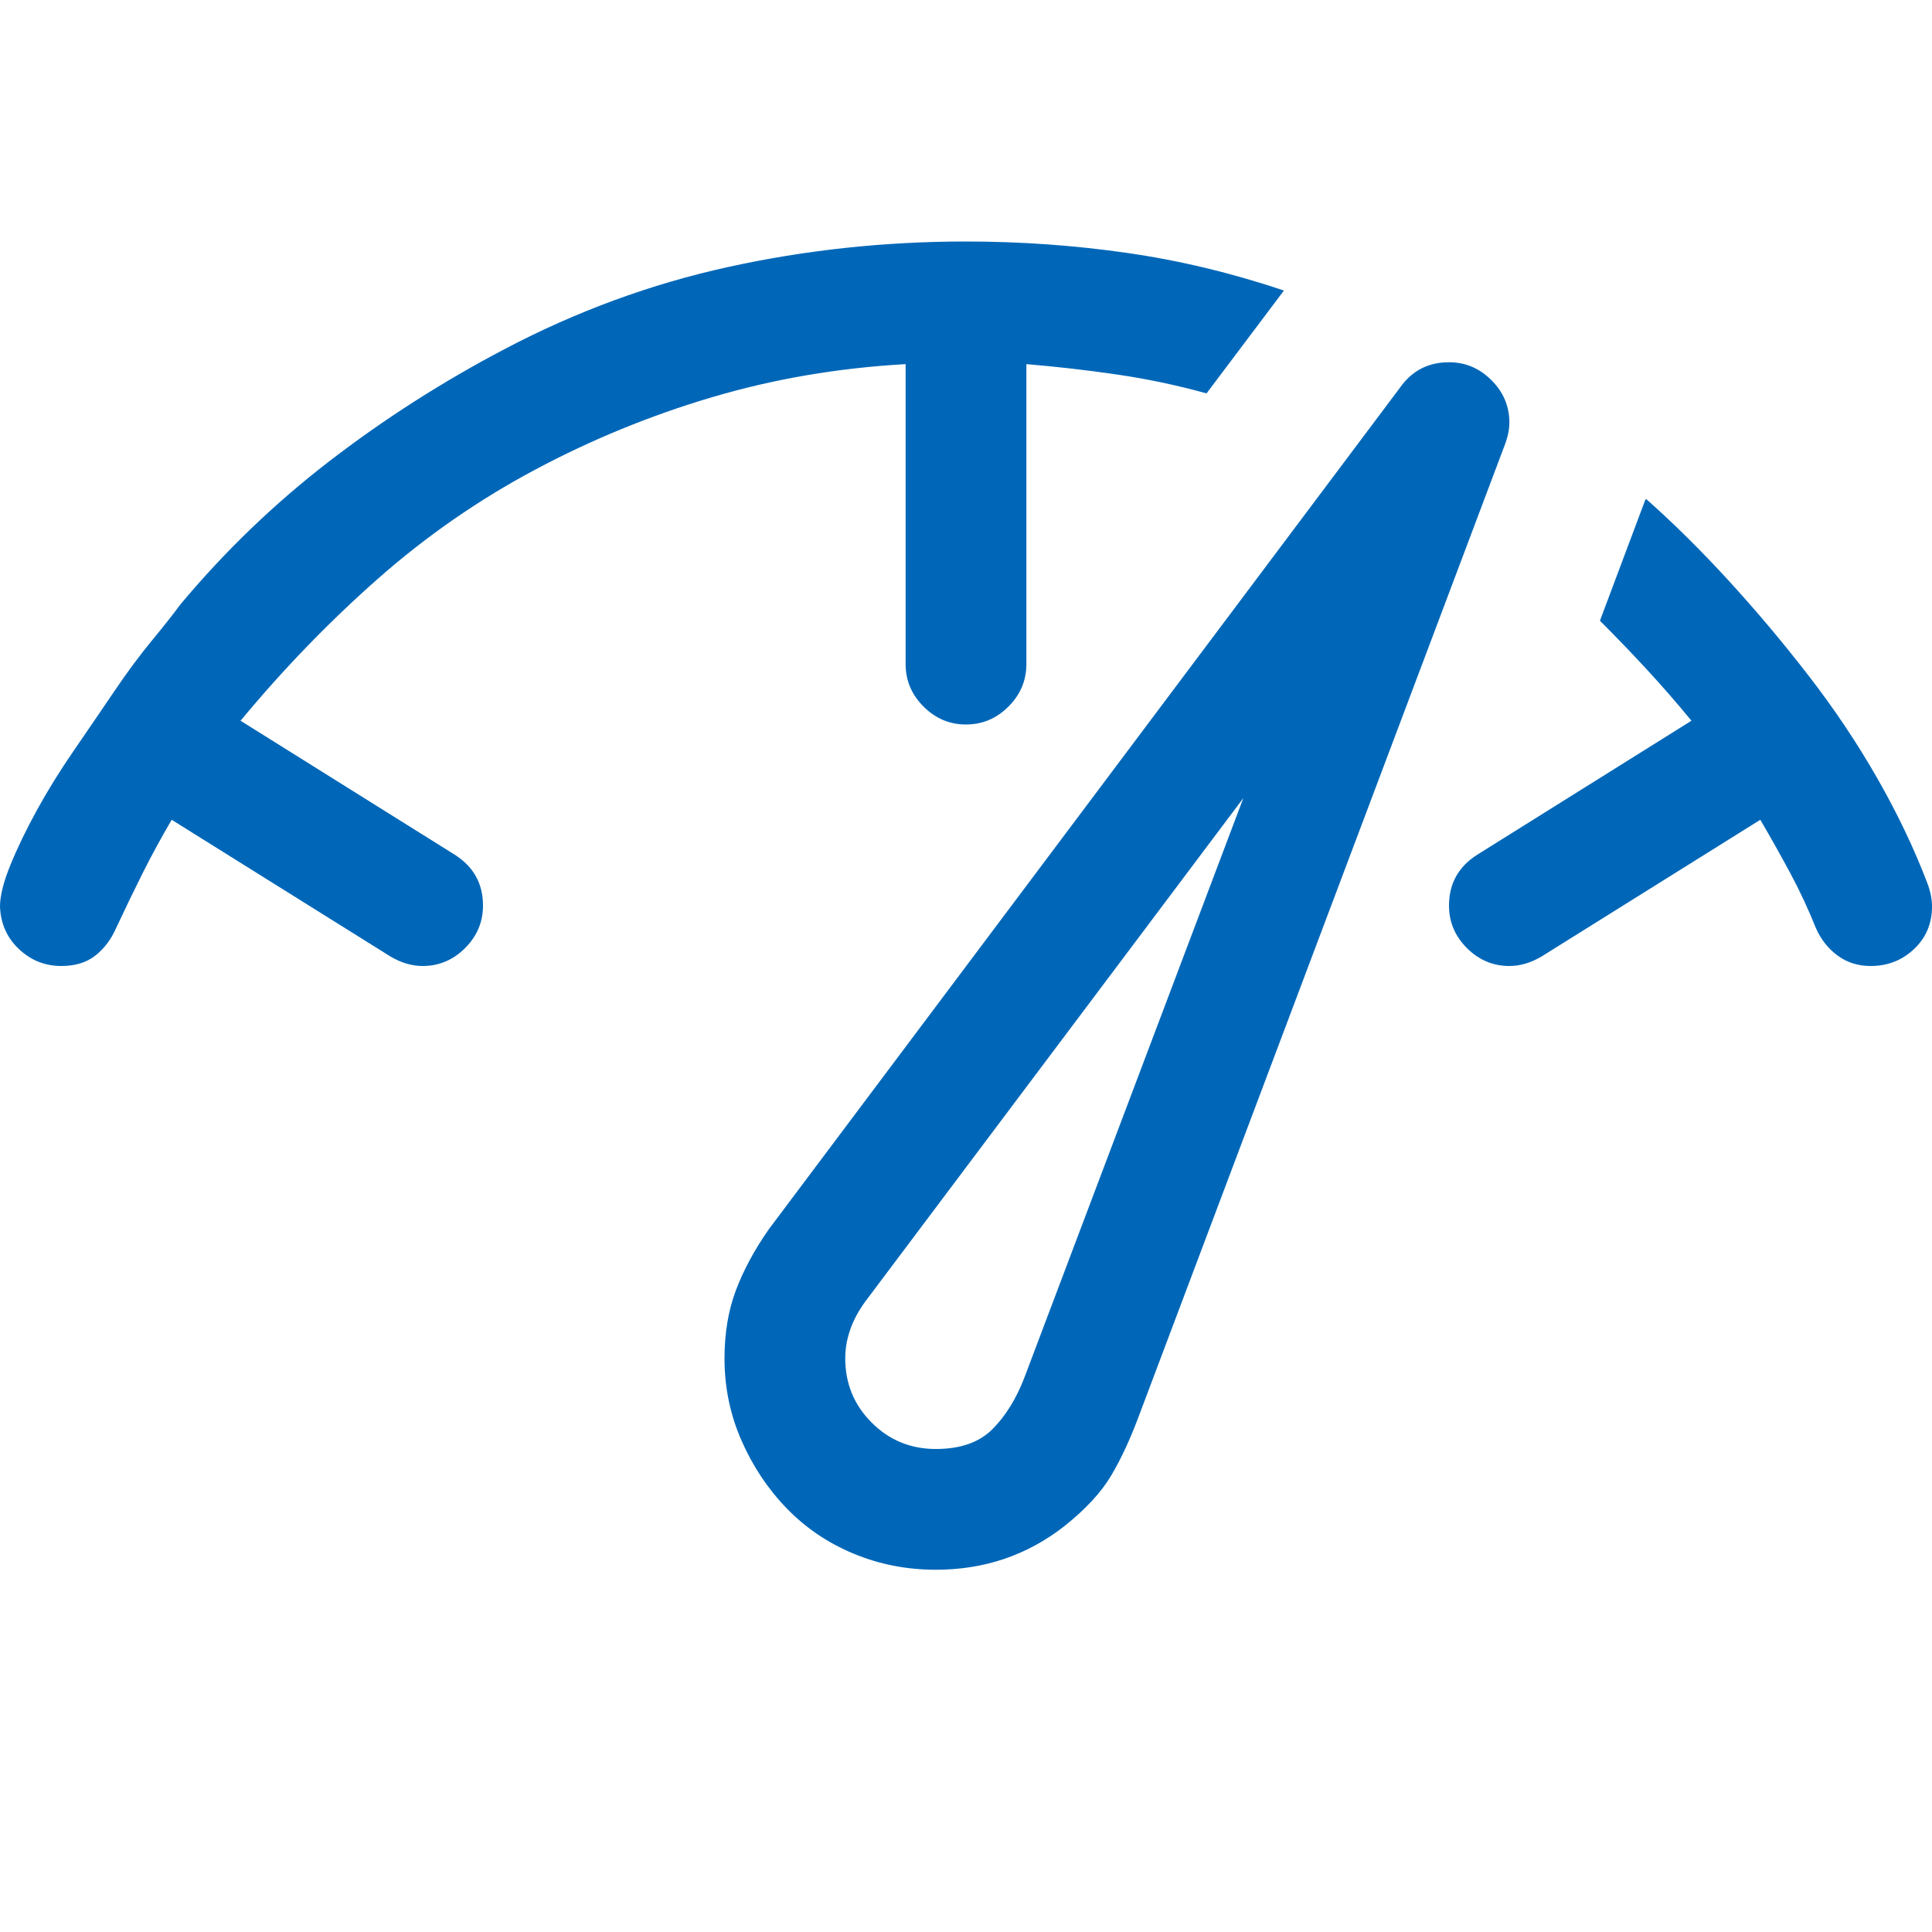 <svg width="120" height="120" viewBox="0 0 120 120" fill="none" xmlns="http://www.w3.org/2000/svg">
<path d="M30 56.25C30 57.266 29.629 58.145 28.887 58.887C28.145 59.629 27.266 60 26.25 60C25.586 60 24.922 59.805 24.258 59.414L10.664 50.918C10 52.051 9.395 53.164 8.848 54.258C8.301 55.352 7.754 56.484 7.207 57.656C6.895 58.359 6.465 58.926 5.918 59.355C5.371 59.785 4.668 60 3.809 60C2.793 60 1.914 59.648 1.172 58.945C0.43 58.242 0.039 57.363 0 56.309C0 55.645 0.215 54.785 0.645 53.73C1.074 52.676 1.621 51.543 2.285 50.332C2.949 49.121 3.711 47.891 4.57 46.641C5.43 45.391 6.27 44.16 7.09 42.949C7.91 41.738 8.691 40.684 9.434 39.785C10.176 38.887 10.762 38.145 11.191 37.559C13.965 34.238 17.051 31.27 20.449 28.652C23.848 26.035 27.48 23.711 31.348 21.68C35.801 19.336 40.43 17.637 45.234 16.582C50.039 15.527 54.961 15 60 15C63.359 15 66.68 15.234 69.961 15.703C73.242 16.172 76.504 16.953 79.746 18.047L74.941 24.434C73.106 23.926 71.25 23.535 69.375 23.262C67.5 22.988 65.625 22.773 63.75 22.617V41.25C63.75 42.266 63.379 43.145 62.637 43.887C61.895 44.629 61.016 45 60 45C58.984 45 58.105 44.629 57.363 43.887C56.621 43.145 56.25 42.266 56.25 41.25V22.617C52.07 22.852 48.066 23.535 44.238 24.668C40.41 25.801 36.738 27.305 33.223 29.18C29.707 31.055 26.445 33.32 23.438 35.977C20.43 38.633 17.598 41.562 14.941 44.766L28.242 53.086C29.414 53.828 30 54.883 30 56.25ZM58.125 97.5C56.328 97.5 54.629 97.168 53.027 96.504C51.426 95.84 50.039 94.902 48.867 93.691C47.695 92.481 46.758 91.074 46.055 89.473C45.352 87.871 45 86.172 45 84.375C45 82.812 45.234 81.406 45.703 80.156C46.172 78.906 46.855 77.637 47.754 76.348L86.953 24.082C87.695 23.027 88.711 22.5 90 22.5C91.016 22.5 91.894 22.871 92.637 23.613C93.379 24.355 93.75 25.234 93.75 26.25C93.75 26.68 93.652 27.148 93.457 27.656L70.781 87.832C70.234 89.316 69.648 90.586 69.023 91.641C68.398 92.695 67.422 93.75 66.094 94.805C63.789 96.602 61.133 97.5 58.125 97.5ZM120 56.309C120 57.363 119.629 58.242 118.887 58.945C118.145 59.648 117.246 60 116.191 60C115.41 60 114.727 59.785 114.141 59.355C113.555 58.926 113.105 58.359 112.793 57.656C112.324 56.484 111.797 55.352 111.211 54.258C110.625 53.164 110 52.051 109.336 50.918L95.742 59.414C95.078 59.805 94.414 60 93.75 60C92.734 60 91.856 59.629 91.113 58.887C90.371 58.145 90 57.266 90 56.25C90 54.883 90.586 53.828 91.758 53.086L105.059 44.766C104.16 43.672 103.242 42.617 102.305 41.602C101.367 40.586 100.391 39.57 99.375 38.555L102.188 31.055L102.246 30.996C103.926 32.48 105.625 34.16 107.344 36.035C109.062 37.91 110.723 39.883 112.324 41.953C113.926 44.023 115.352 46.152 116.602 48.34C117.852 50.527 118.887 52.695 119.707 54.844C119.902 55.352 120 55.84 120 56.309ZM77.227 49.57L53.73 80.859C52.91 81.992 52.5 83.164 52.5 84.375C52.5 85.938 53.047 87.266 54.141 88.359C55.234 89.453 56.562 90 58.125 90C59.648 90 60.82 89.59 61.641 88.769C62.461 87.949 63.125 86.875 63.633 85.547L77.227 49.57Z" fill="#0067B8"/>
</svg>
